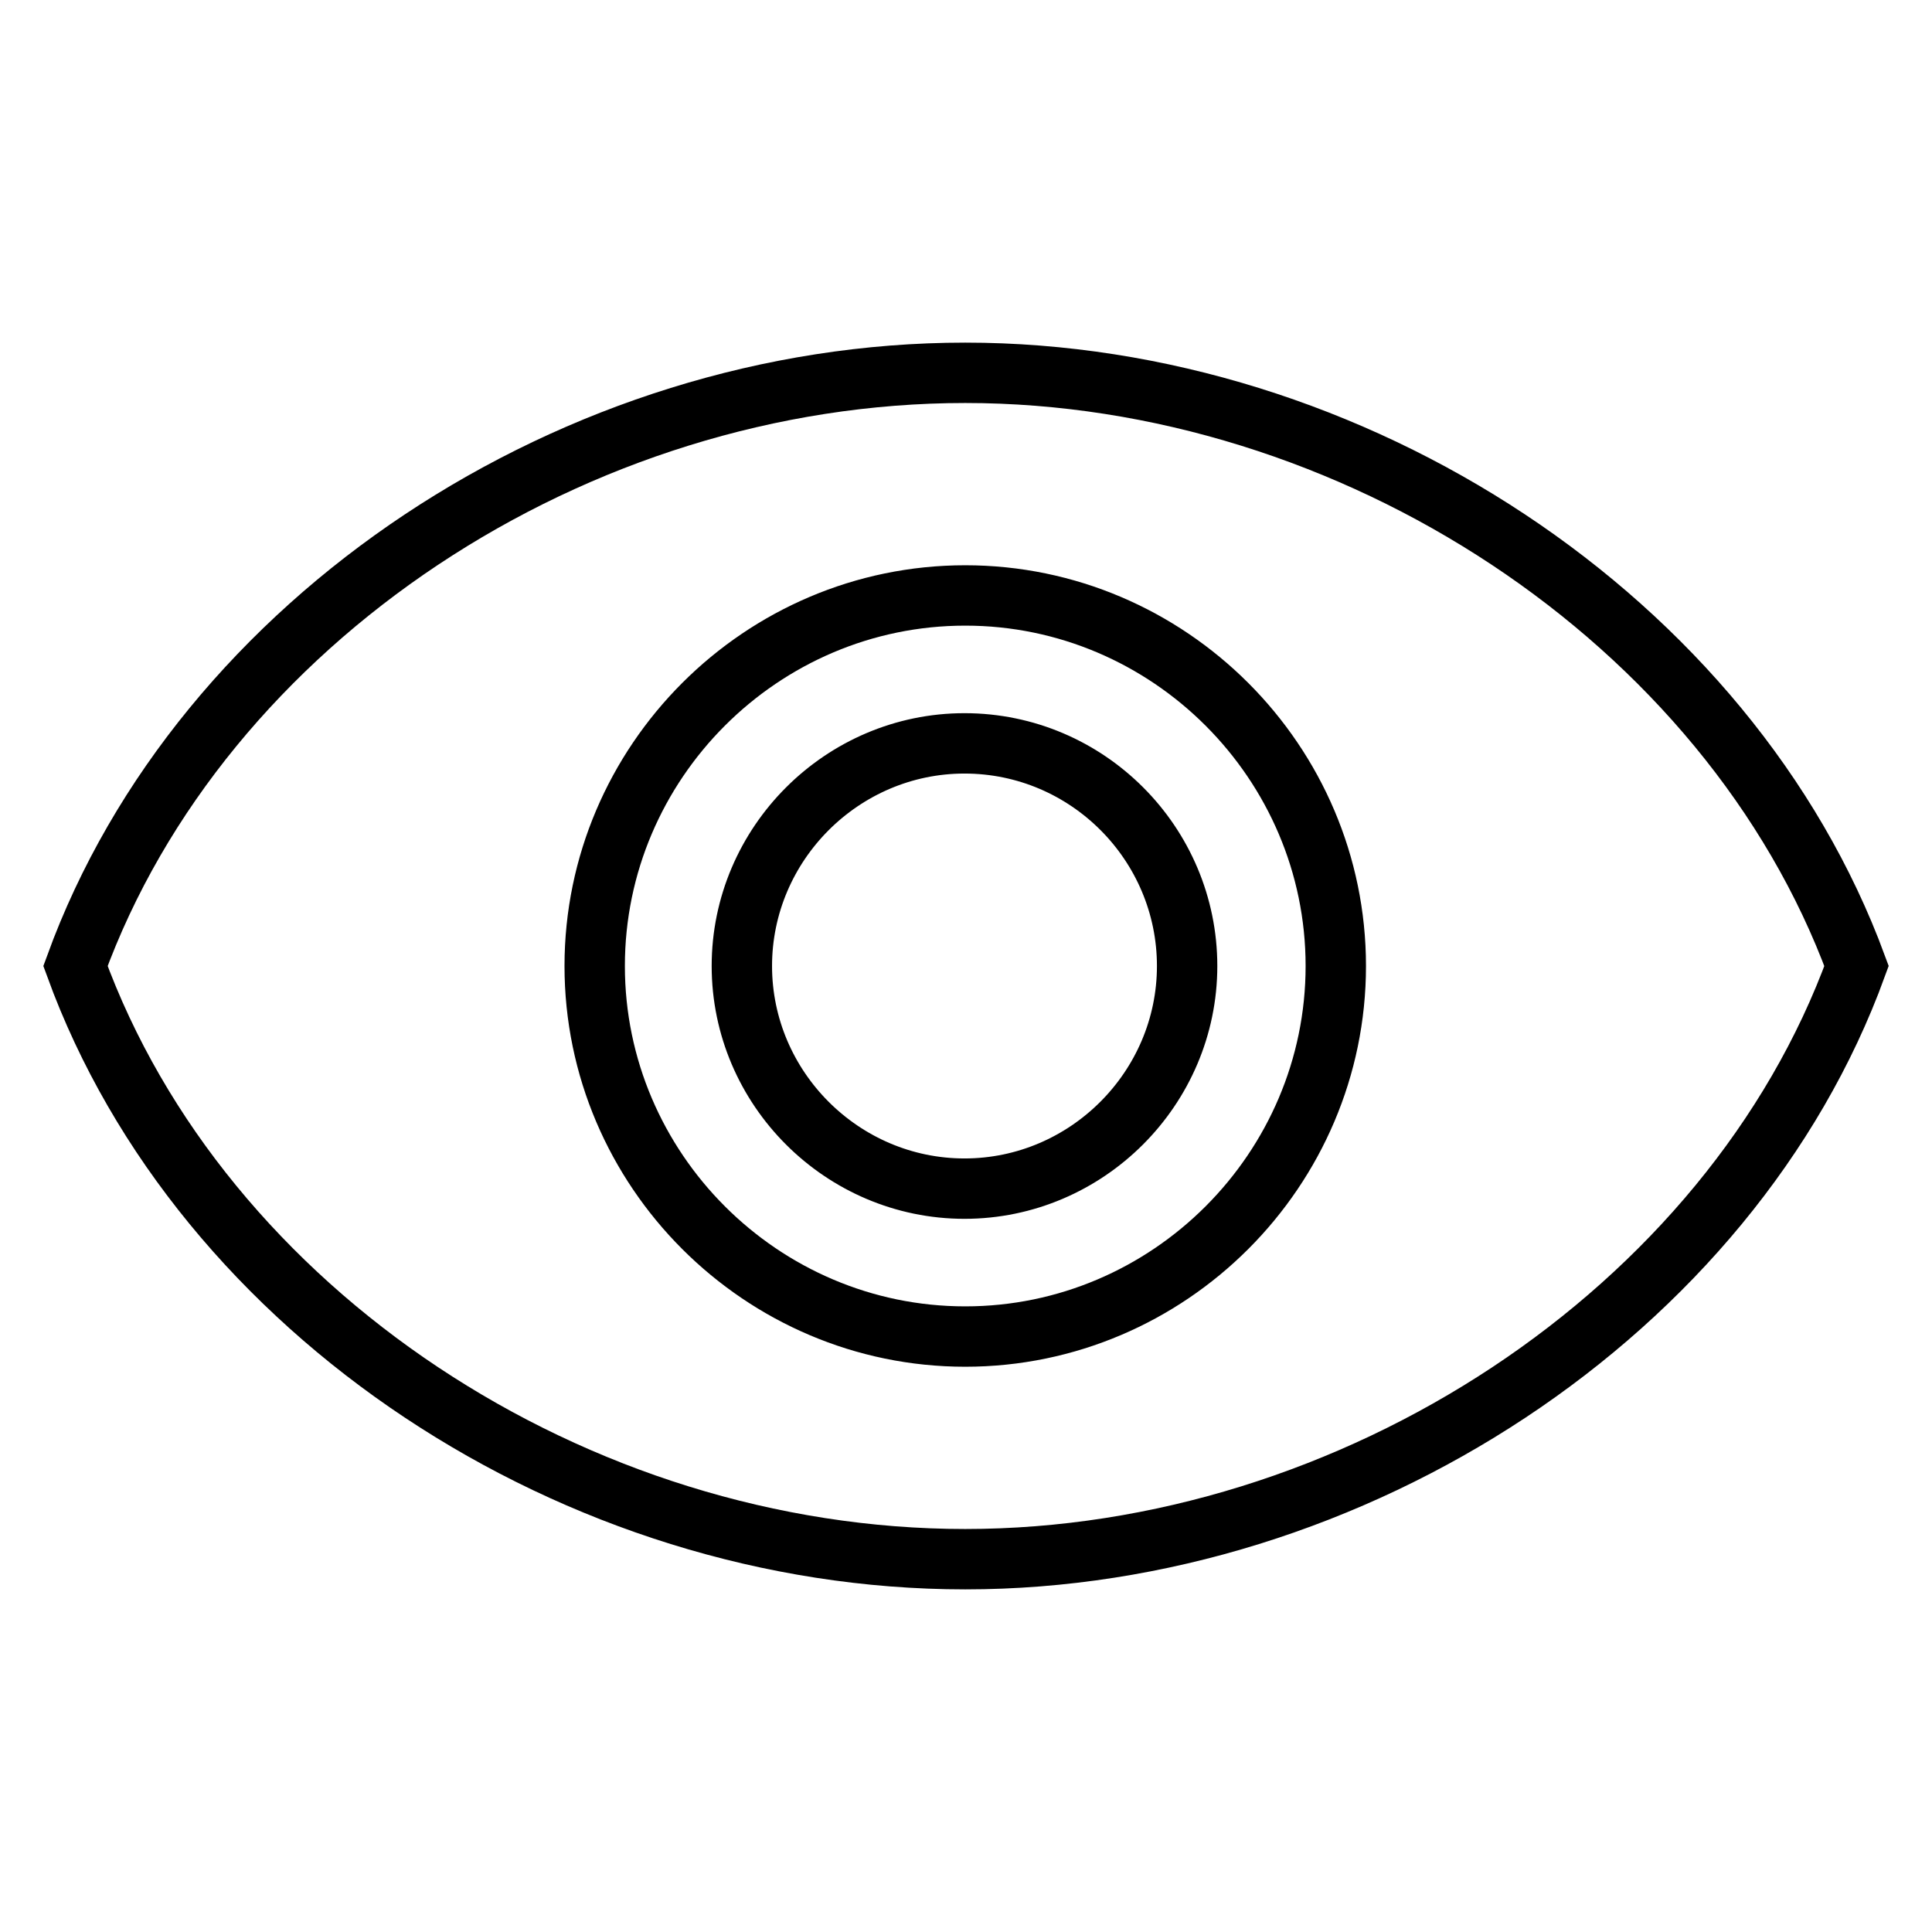 <?xml version="1.0" encoding="utf-8"?>
<!-- Svg Vector Icons : http://www.onlinewebfonts.com/icon -->
<!DOCTYPE svg PUBLIC "-//W3C//DTD SVG 1.1//EN" "http://www.w3.org/Graphics/SVG/1.1/DTD/svg11.dtd">
<svg version="1.1" xmlns="http://www.w3.org/2000/svg" xmlns:xlink="http://www.w3.org/1999/xlink" x="0px" y="0px" viewBox="0 0 256 256" enable-background="new 0 0 256 256" xml:space="preserve">
<g> <path stroke-width="8" fill-opacity="0" stroke="#000000"  d="M127.9,49.4C76.3,49.4,26.7,82.1,10,128c16.7,45.9,66.3,78.6,117.9,78.6c51.3,0,101.4-32.7,118.1-78.6 C229.1,82.1,179.2,49.4,127.9,49.4z M127.9,177.1c-27,0-49.1-22.1-49.1-49.1s22.1-49.1,49.1-49.1c27,0,49.1,22.1,49.1,49.1 S154.9,177.1,127.9,177.1z M157.3,128c0,16.2-13.3,29.5-29.5,29.5c-16.2,0-29.5-13.3-29.5-29.5c0-16.2,13.3-29.5,29.5-29.5 C144.1,98.5,157.3,111.8,157.3,128z"/></g>
</svg>